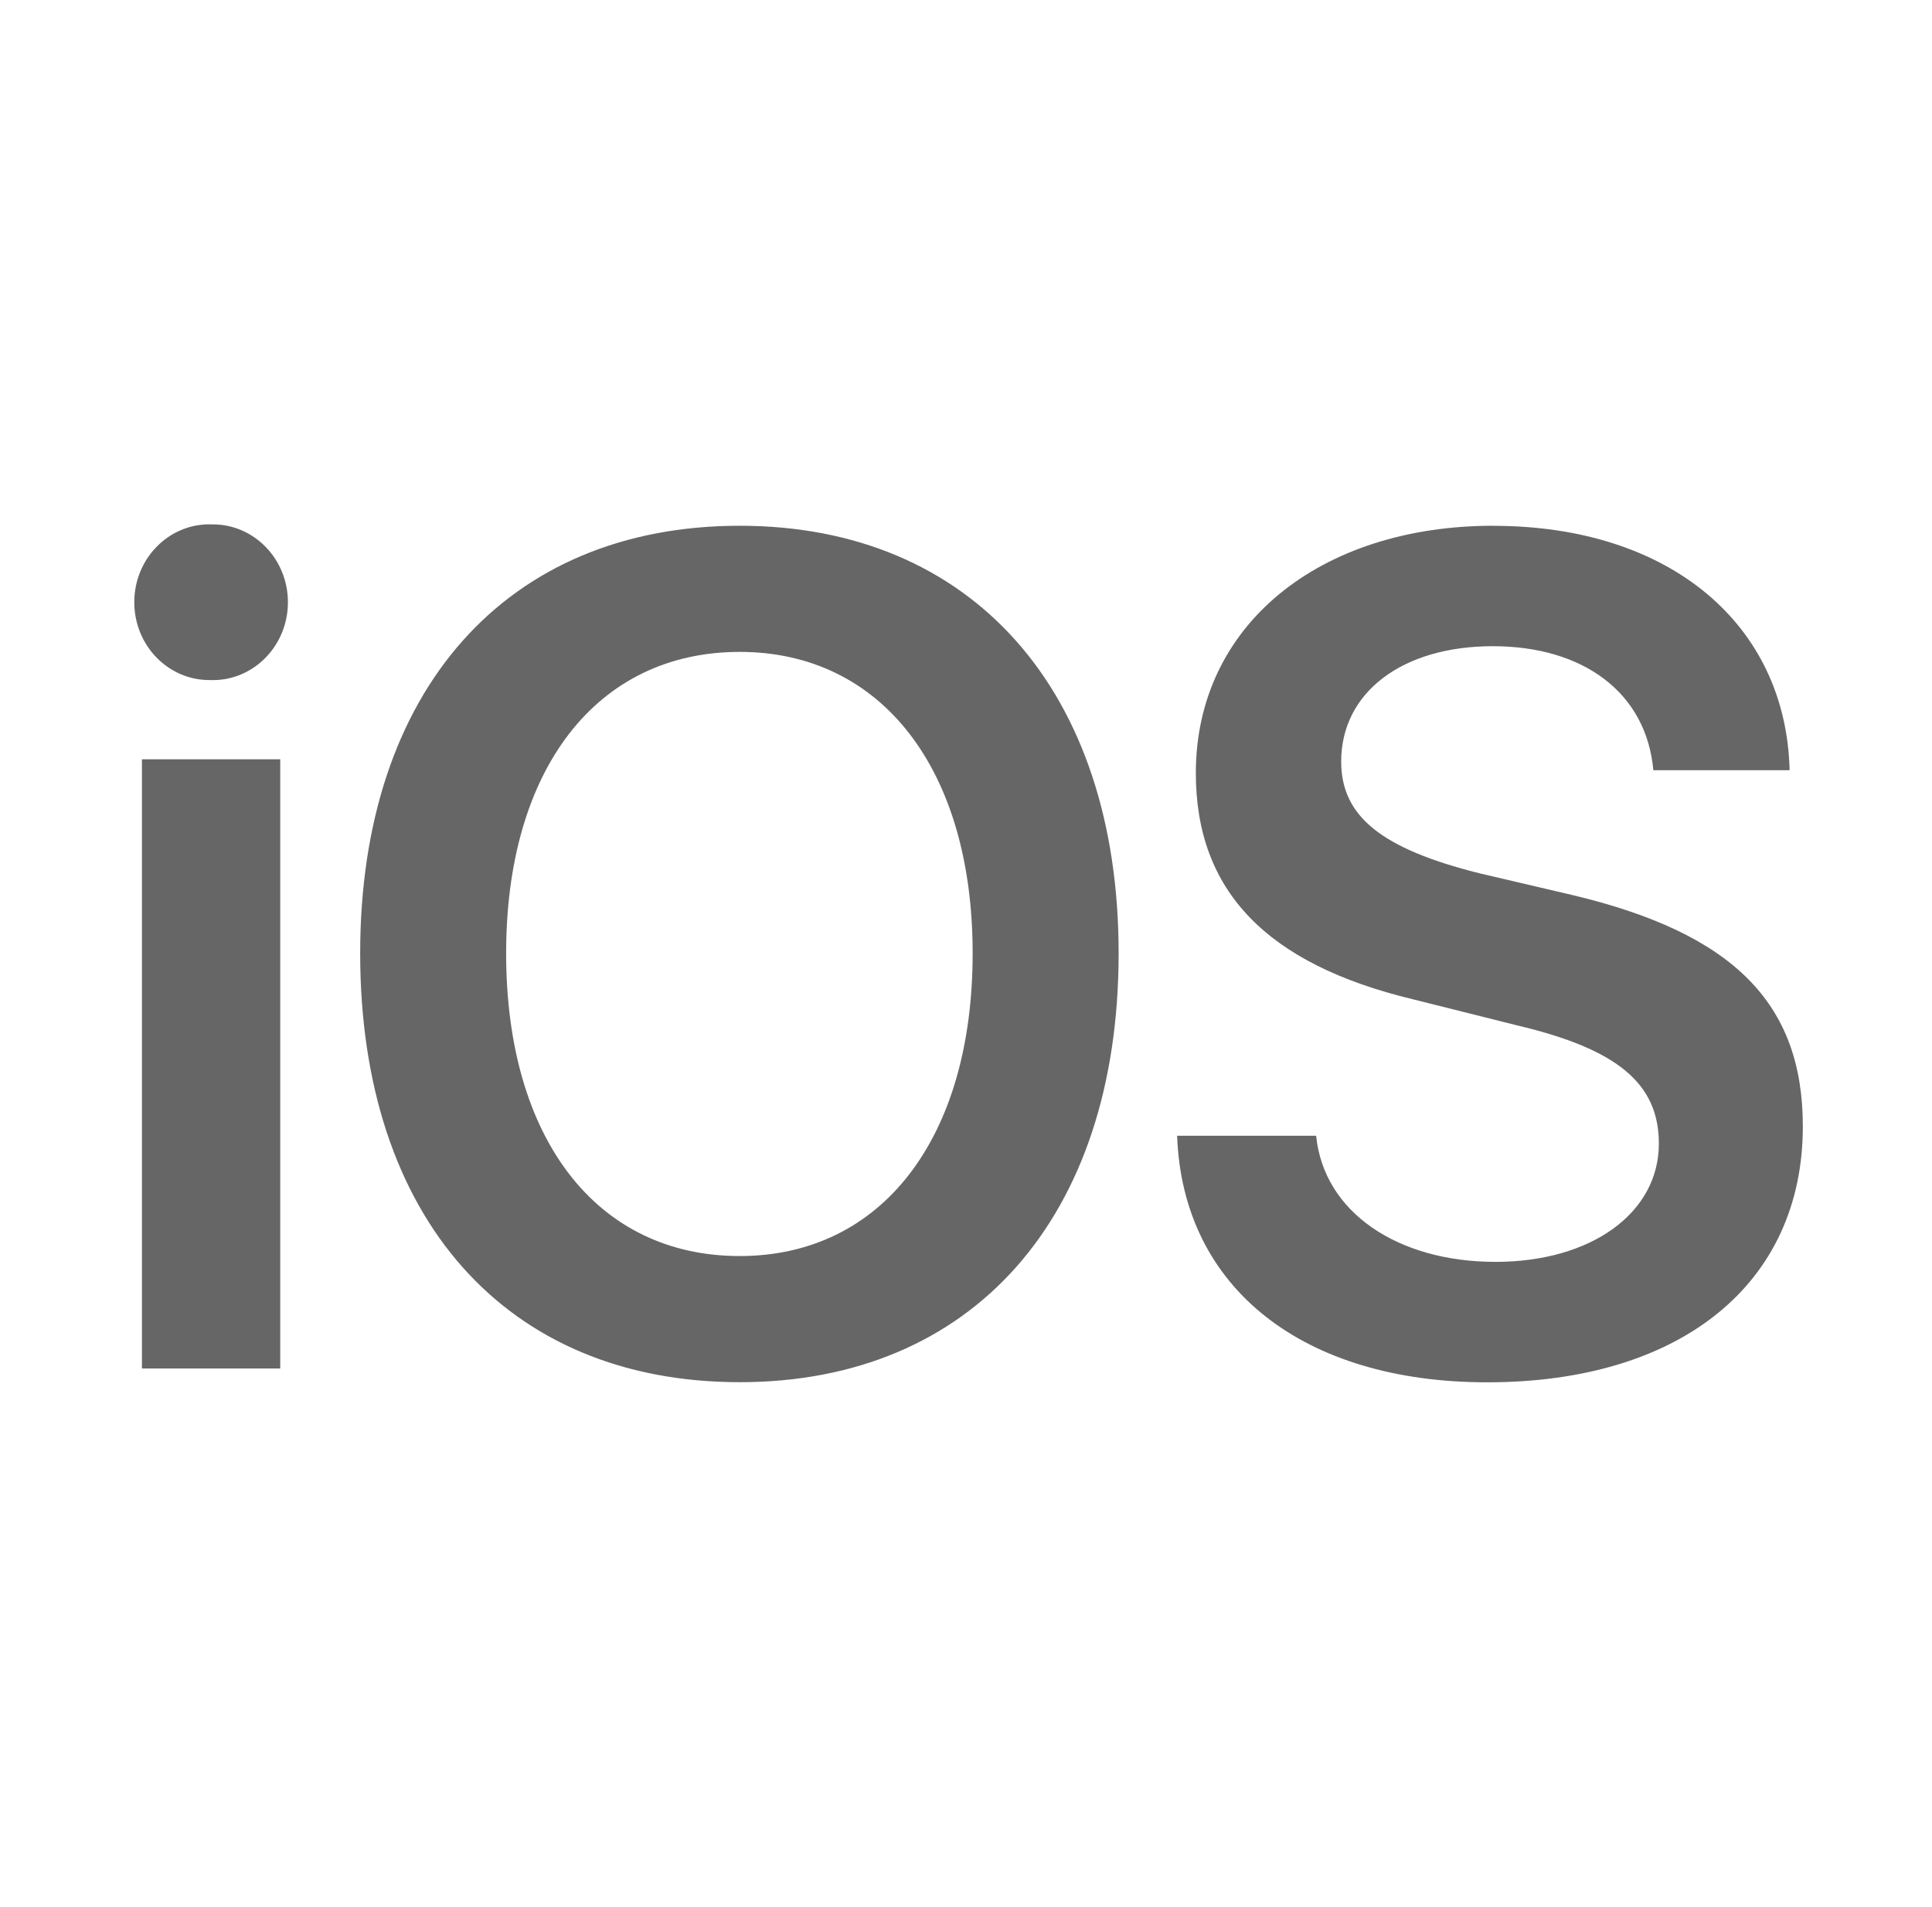 <svg width="77" height="76" viewBox="0 0 77 76" fill="none" xmlns="http://www.w3.org/2000/svg">
<path d="M5.657 30.267V54.549H11.169V30.267H5.657ZM29.483 25.985C35.135 25.985 38.765 30.669 38.765 37.998C38.765 45.384 35.135 50.067 29.483 50.067C23.776 50.067 20.172 45.384 20.172 37.998C20.172 30.669 23.774 25.985 29.483 25.985ZM59.519 20.957C52.592 20.957 47.66 24.922 47.66 30.814C47.66 35.497 50.458 38.429 56.333 39.837L60.462 40.872C64.48 41.82 66.114 43.2 66.114 45.586C66.114 48.345 63.426 50.299 59.603 50.299C55.696 50.299 52.758 48.316 52.455 45.271H46.914C47.135 51.364 51.957 55.1 59.271 55.1C67.001 55.1 71.852 51.162 71.852 44.899C71.852 39.986 69.08 37.199 62.654 35.674L58.968 34.811C55.06 33.833 53.453 32.54 53.453 30.357C53.453 27.597 55.891 25.758 59.495 25.758C63.125 25.758 65.618 27.627 65.894 30.701H71.325C71.185 24.897 66.559 20.96 59.521 20.96L59.519 20.957ZM29.483 20.957C20.175 20.957 14.355 27.537 14.355 37.998C14.355 48.545 20.172 55.095 29.483 55.095C38.739 55.095 44.583 48.543 44.583 37.998C44.583 27.537 38.737 20.957 29.481 20.957H29.483ZM8.398 20.9C8.382 20.9 8.362 20.9 8.345 20.9C6.691 20.9 5.352 22.289 5.352 24.004C5.352 25.719 6.691 27.108 8.345 27.108C8.364 27.108 8.382 27.108 8.402 27.108C8.426 27.108 8.453 27.11 8.482 27.11C10.135 27.11 11.475 25.721 11.475 24.006C11.475 22.291 10.135 20.902 8.482 20.902C8.453 20.902 8.424 20.902 8.395 20.904H8.4L8.398 20.9Z" fill="#666666"/>
</svg>

